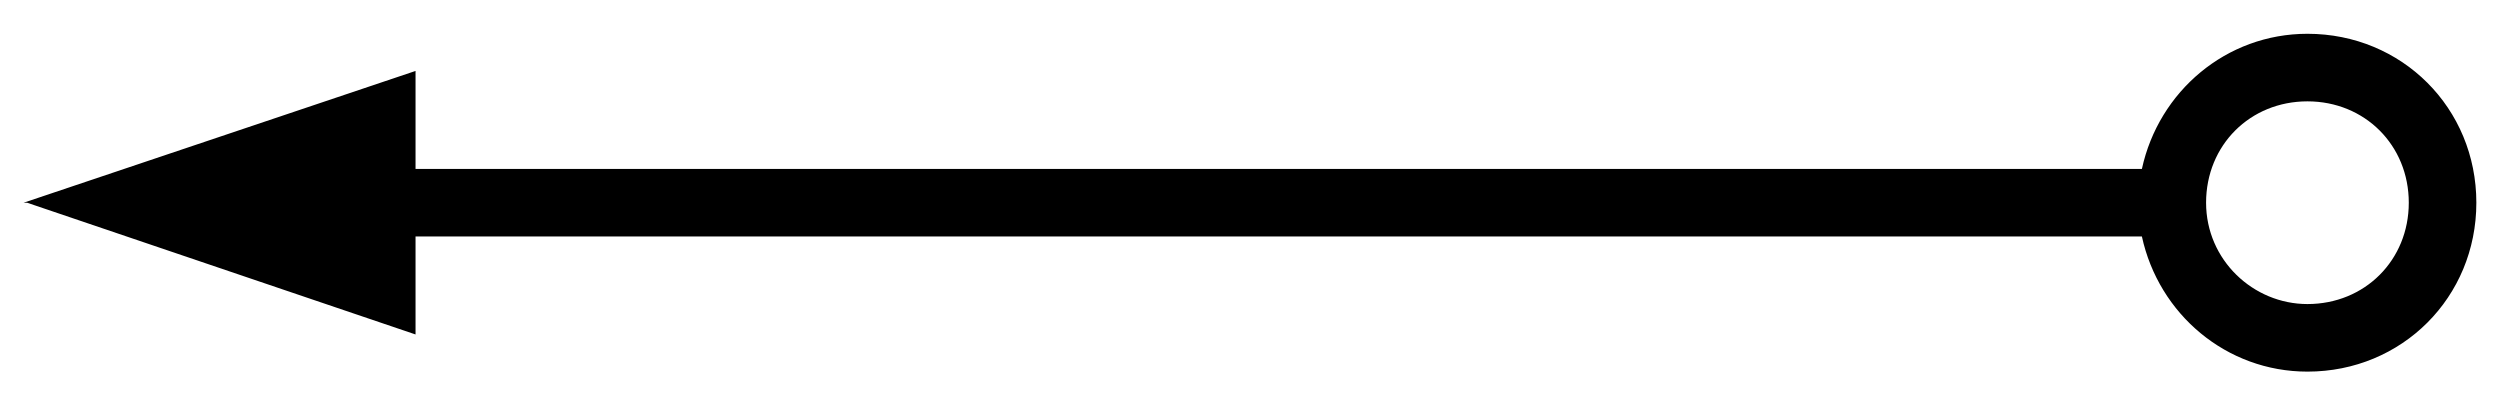<?xml version="1.0" encoding="utf-8"?>
<!-- Generator: Adobe Illustrator 18.1.1, SVG Export Plug-In . SVG Version: 6.00 Build 0)  -->
<!DOCTYPE svg PUBLIC "-//W3C//DTD SVG 1.1//EN" "http://www.w3.org/Graphics/SVG/1.1/DTD/svg11.dtd">
<svg version="1.1" id="Layer_1" xmlns="http://www.w3.org/2000/svg" xmlns:xlink="http://www.w3.org/1999/xlink" x="0px" y="0px"
	 viewBox="0 0 74 12" enable-background="new 0 0 74 12" xml:space="preserve">
<g>
	<circle fill="none" cx="68.3" cy="6" r="3"/>
	<path d="M68.3,11c2.8,0,5-2.2,5-5s-2.2-5-5-5c-2.4,0-4.4,1.7-4.9,4H12.3V2.1L0.7,6h0.1l11.5,3.9V7h51.1C63.9,9.3,65.9,11,68.3,11z
		 M65.3,6c0-1.7,1.3-3,3-3c1.7,0,3,1.3,3,3s-1.3,3-3,3C66.7,9,65.3,7.7,65.3,6z"/>
</g>
</svg>
